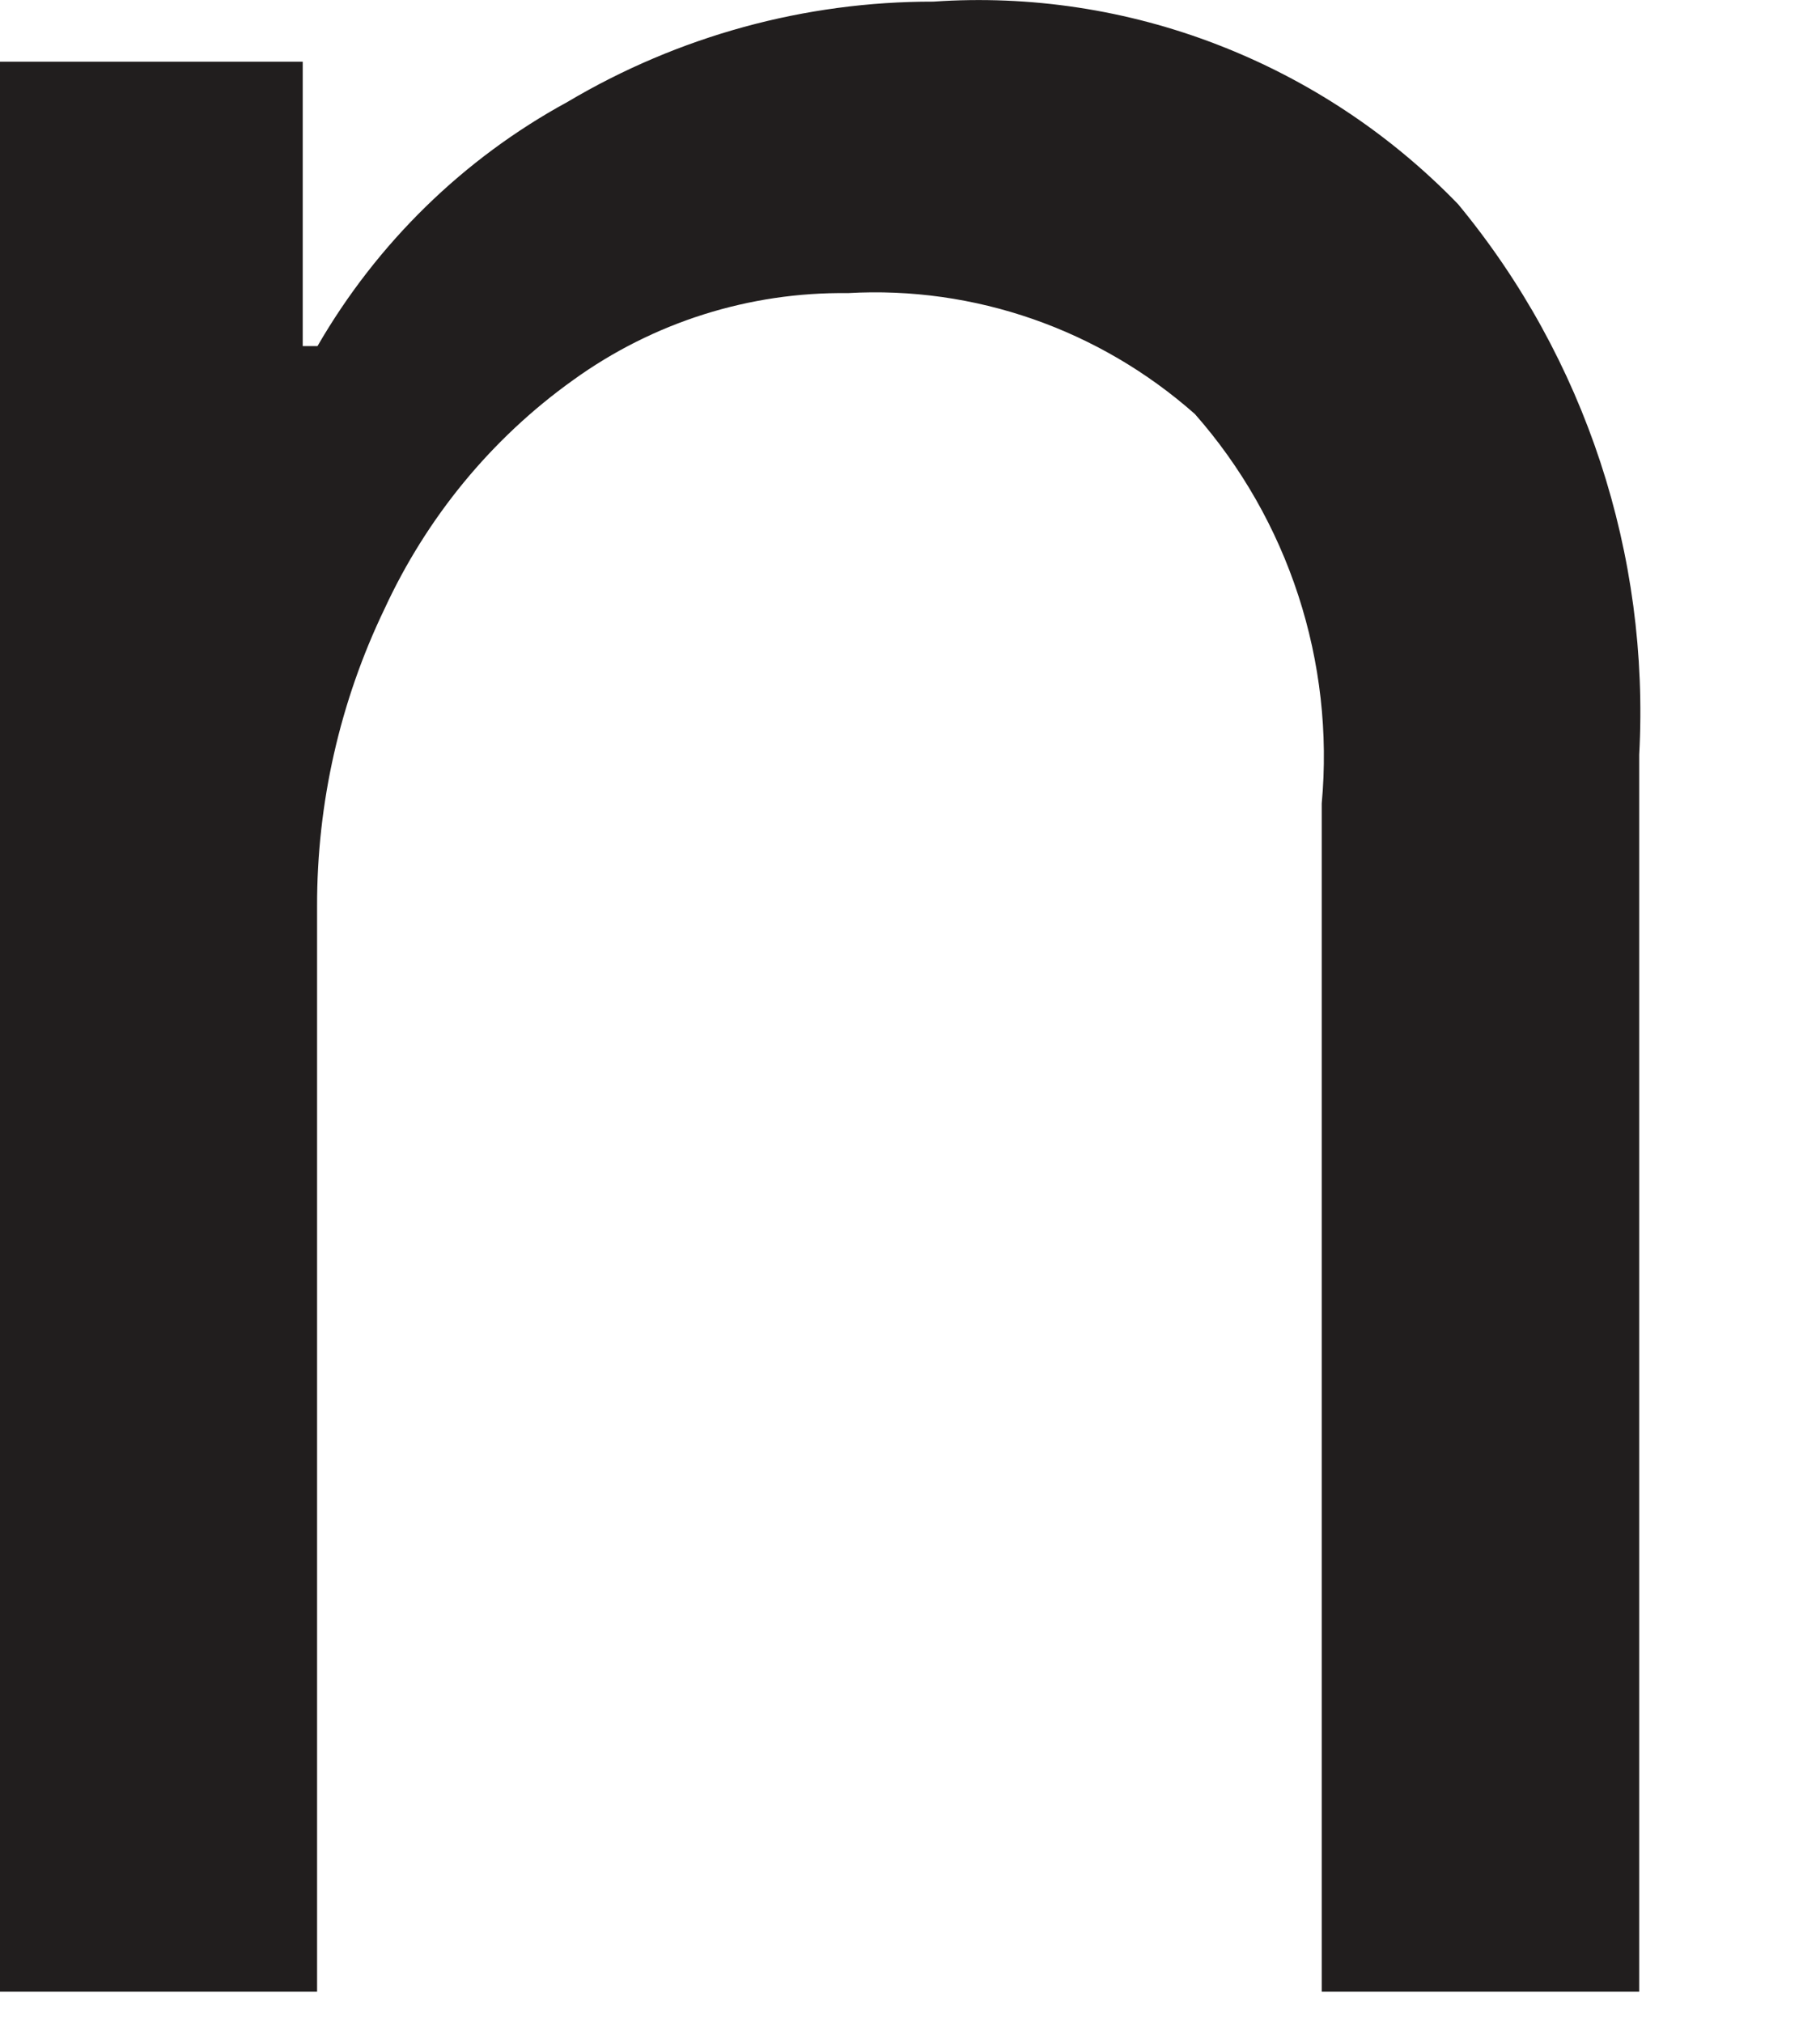 <?xml version="1.0" encoding="utf-8"?>
<svg xmlns="http://www.w3.org/2000/svg" fill="none" height="100%" overflow="visible" preserveAspectRatio="none" style="display: block;" viewBox="0 0 9 10" width="100%">
<path d="M0 0.305H1.497V1.711H1.57C1.865 1.201 2.292 0.784 2.806 0.504C3.355 0.178 3.98 0.007 4.616 0.008C5.094 -0.025 5.574 0.048 6.021 0.221C6.469 0.394 6.875 0.663 7.21 1.009C7.839 1.769 8.159 2.742 8.106 3.731V9.846H6.536V3.972C6.568 3.625 6.528 3.274 6.42 2.943C6.312 2.612 6.138 2.307 5.909 2.047C5.435 1.628 4.819 1.413 4.192 1.449C3.706 1.443 3.23 1.593 2.834 1.879C2.431 2.167 2.11 2.558 1.901 3.011C1.681 3.468 1.567 3.971 1.568 4.48V9.846H0V0.305Z" fill="#211E1E" id="Vector"/>
</svg>